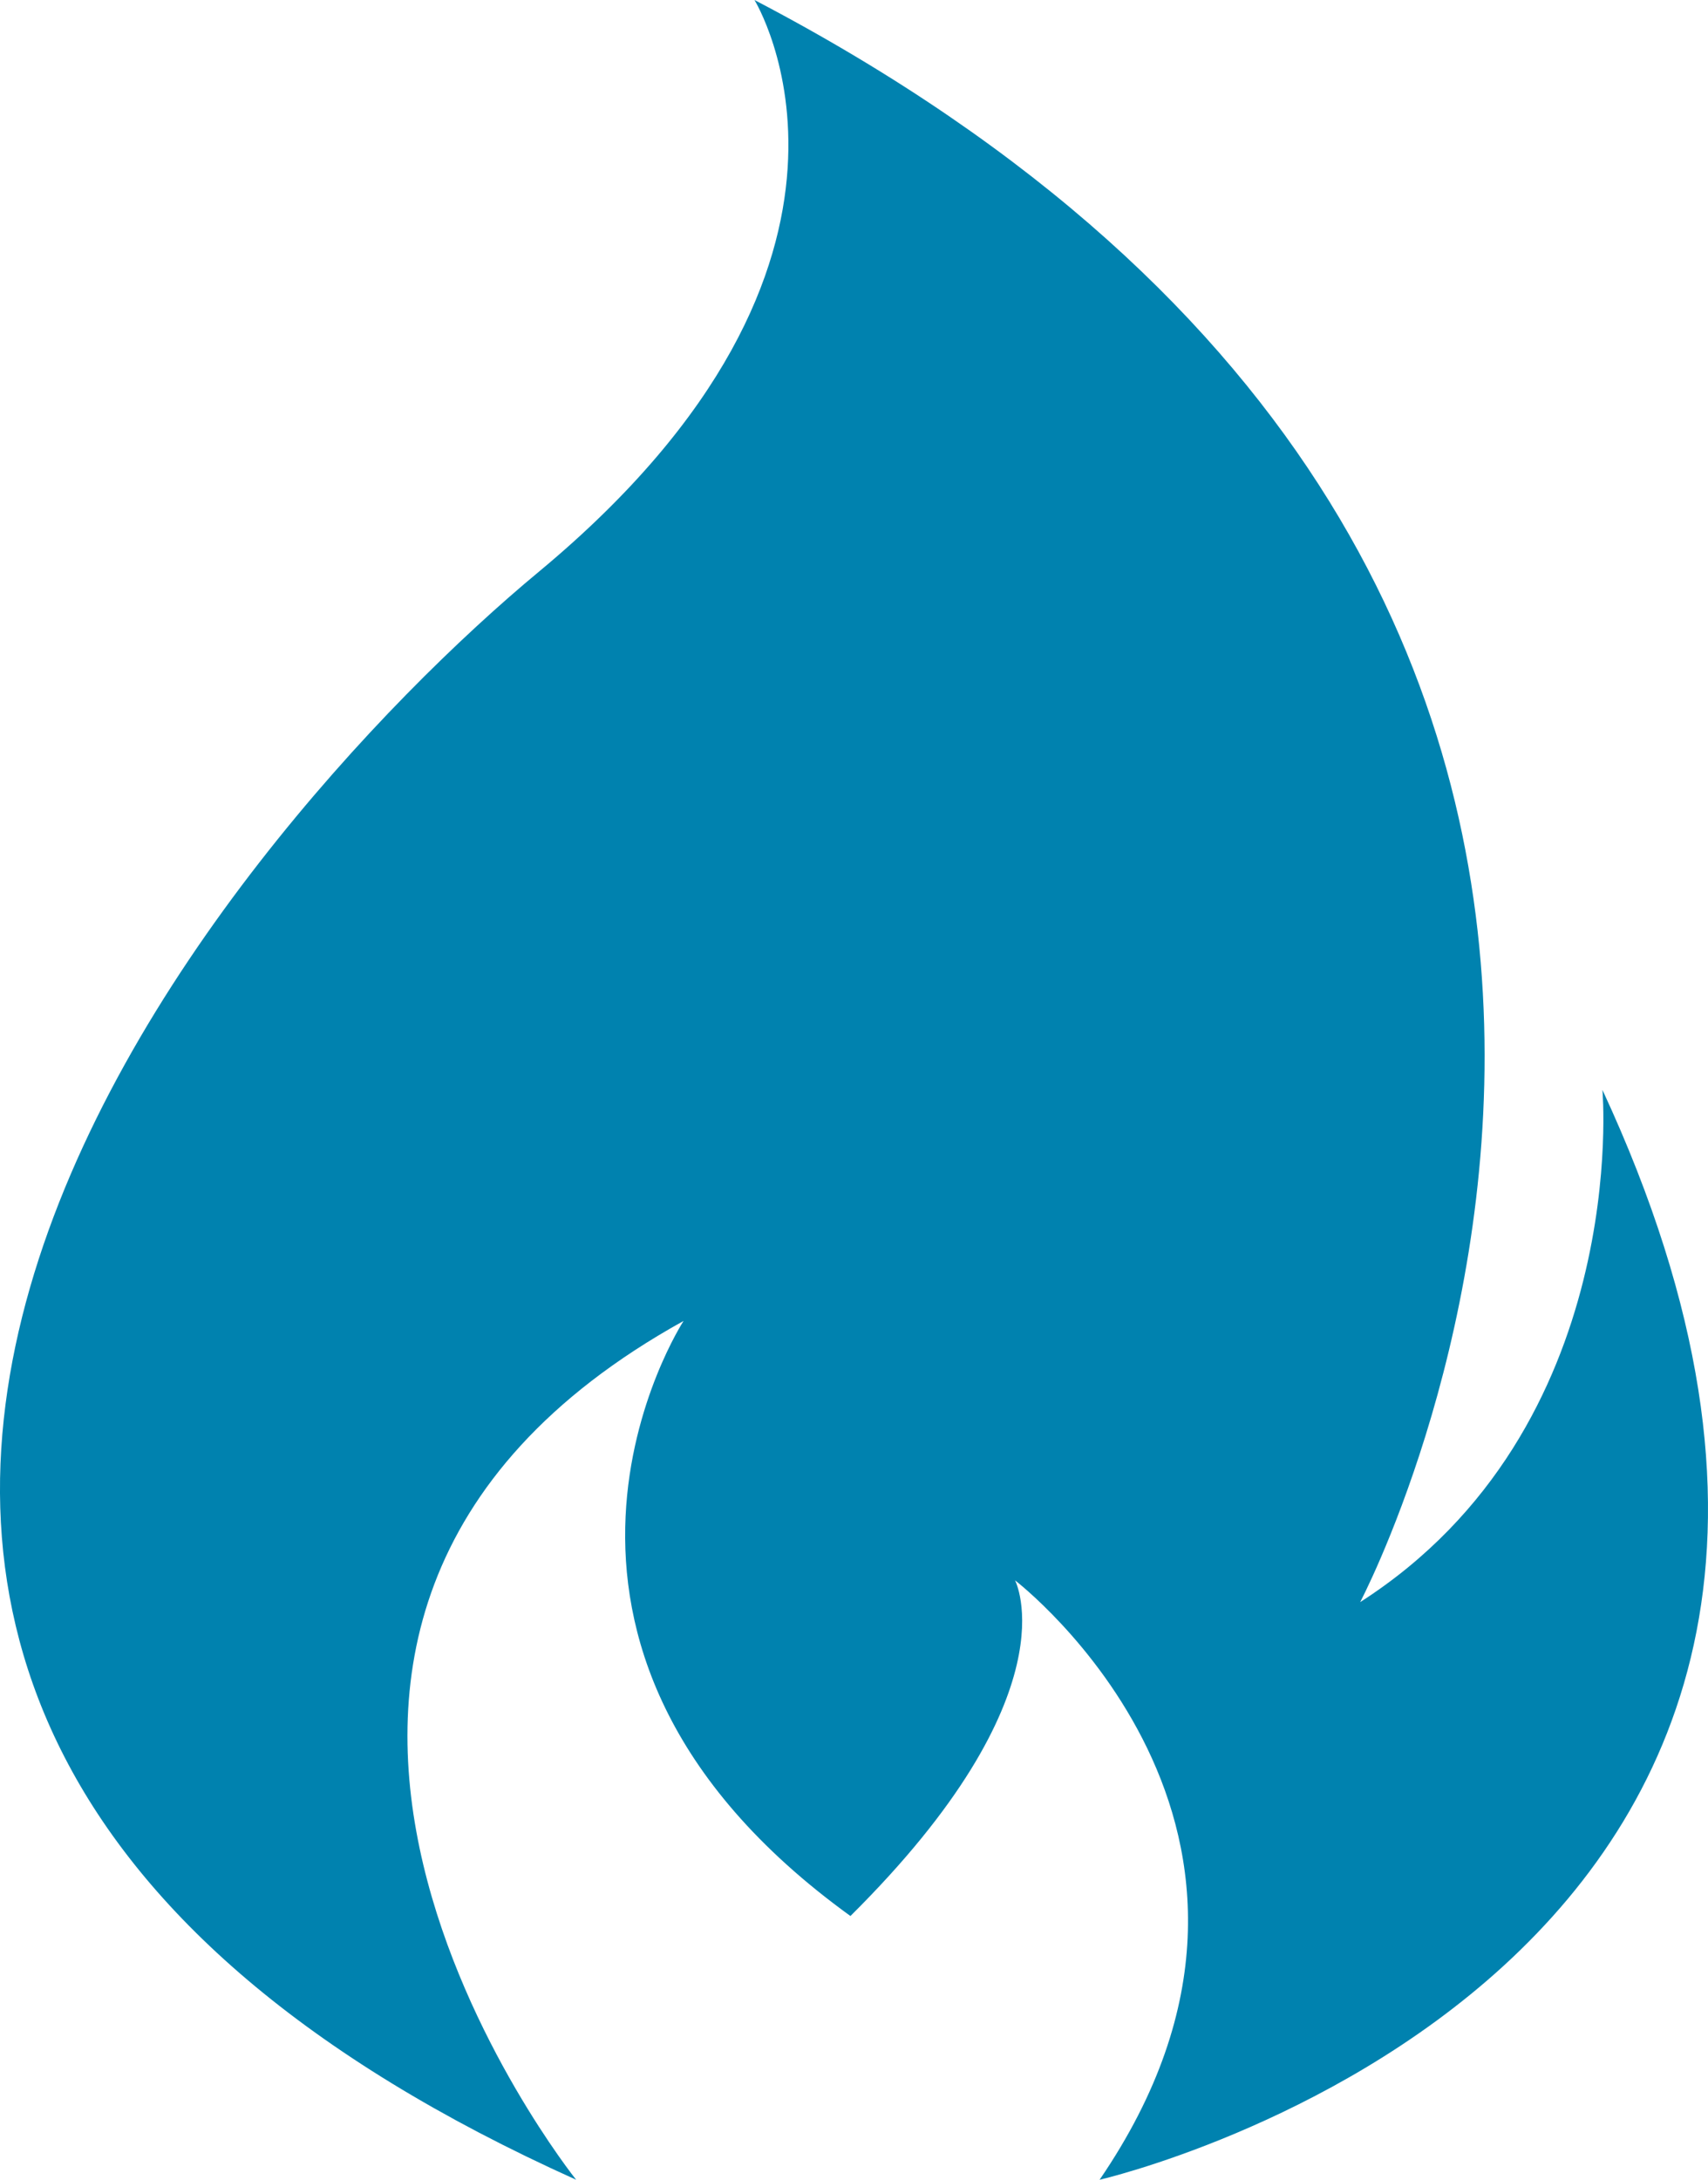 <?xml version="1.0" encoding="UTF-8"?>
<svg width="58px" height="74px" viewBox="0 0 58 74" version="1.1" xmlns="http://www.w3.org/2000/svg" xmlns:xlink="http://www.w3.org/1999/xlink">
    <!-- Generator: sketchtool 58 (101010) - https://sketch.com -->
    <title>871EAF59-0FFD-42DC-B7C3-A1F70943002D</title>
    <desc>Created with sketchtool.</desc>
    <g id="Desktop" stroke="none" stroke-width="1" fill="none" fill-rule="evenodd">
        <g id="01-b" transform="translate(-692, -1981)" fill="#0082AF">
            <g id="find-out-more-buttons" transform="translate(306, 1960)">
                <g id="2-large-gas" transform="translate(286, 0)">
                    <g id="Group-6" transform="translate(0, 0)">
                        <path d="M154.415,58 C154.415,58 155.424,69.47 146.188,75.39 C146.188,75.39 164.272,41.202 125.62,21 C125.62,21 131.053,29.806 118.324,40.388 C107.69,49.194 82.387,78.276 119.565,95 C119.565,95 104.508,76.204 123.213,65.844 C123.213,65.844 116.073,76.796 128.879,86.046 C136.486,78.498 134.468,74.65 134.468,74.65 C134.468,74.65 145.489,83.086 137.34,95 C137.34,95 168.308,87.896 154.415,58 Z" id="LargeGas"></path>
                    </g>
                </g>
            </g>
        </g>
    </g>
</svg>